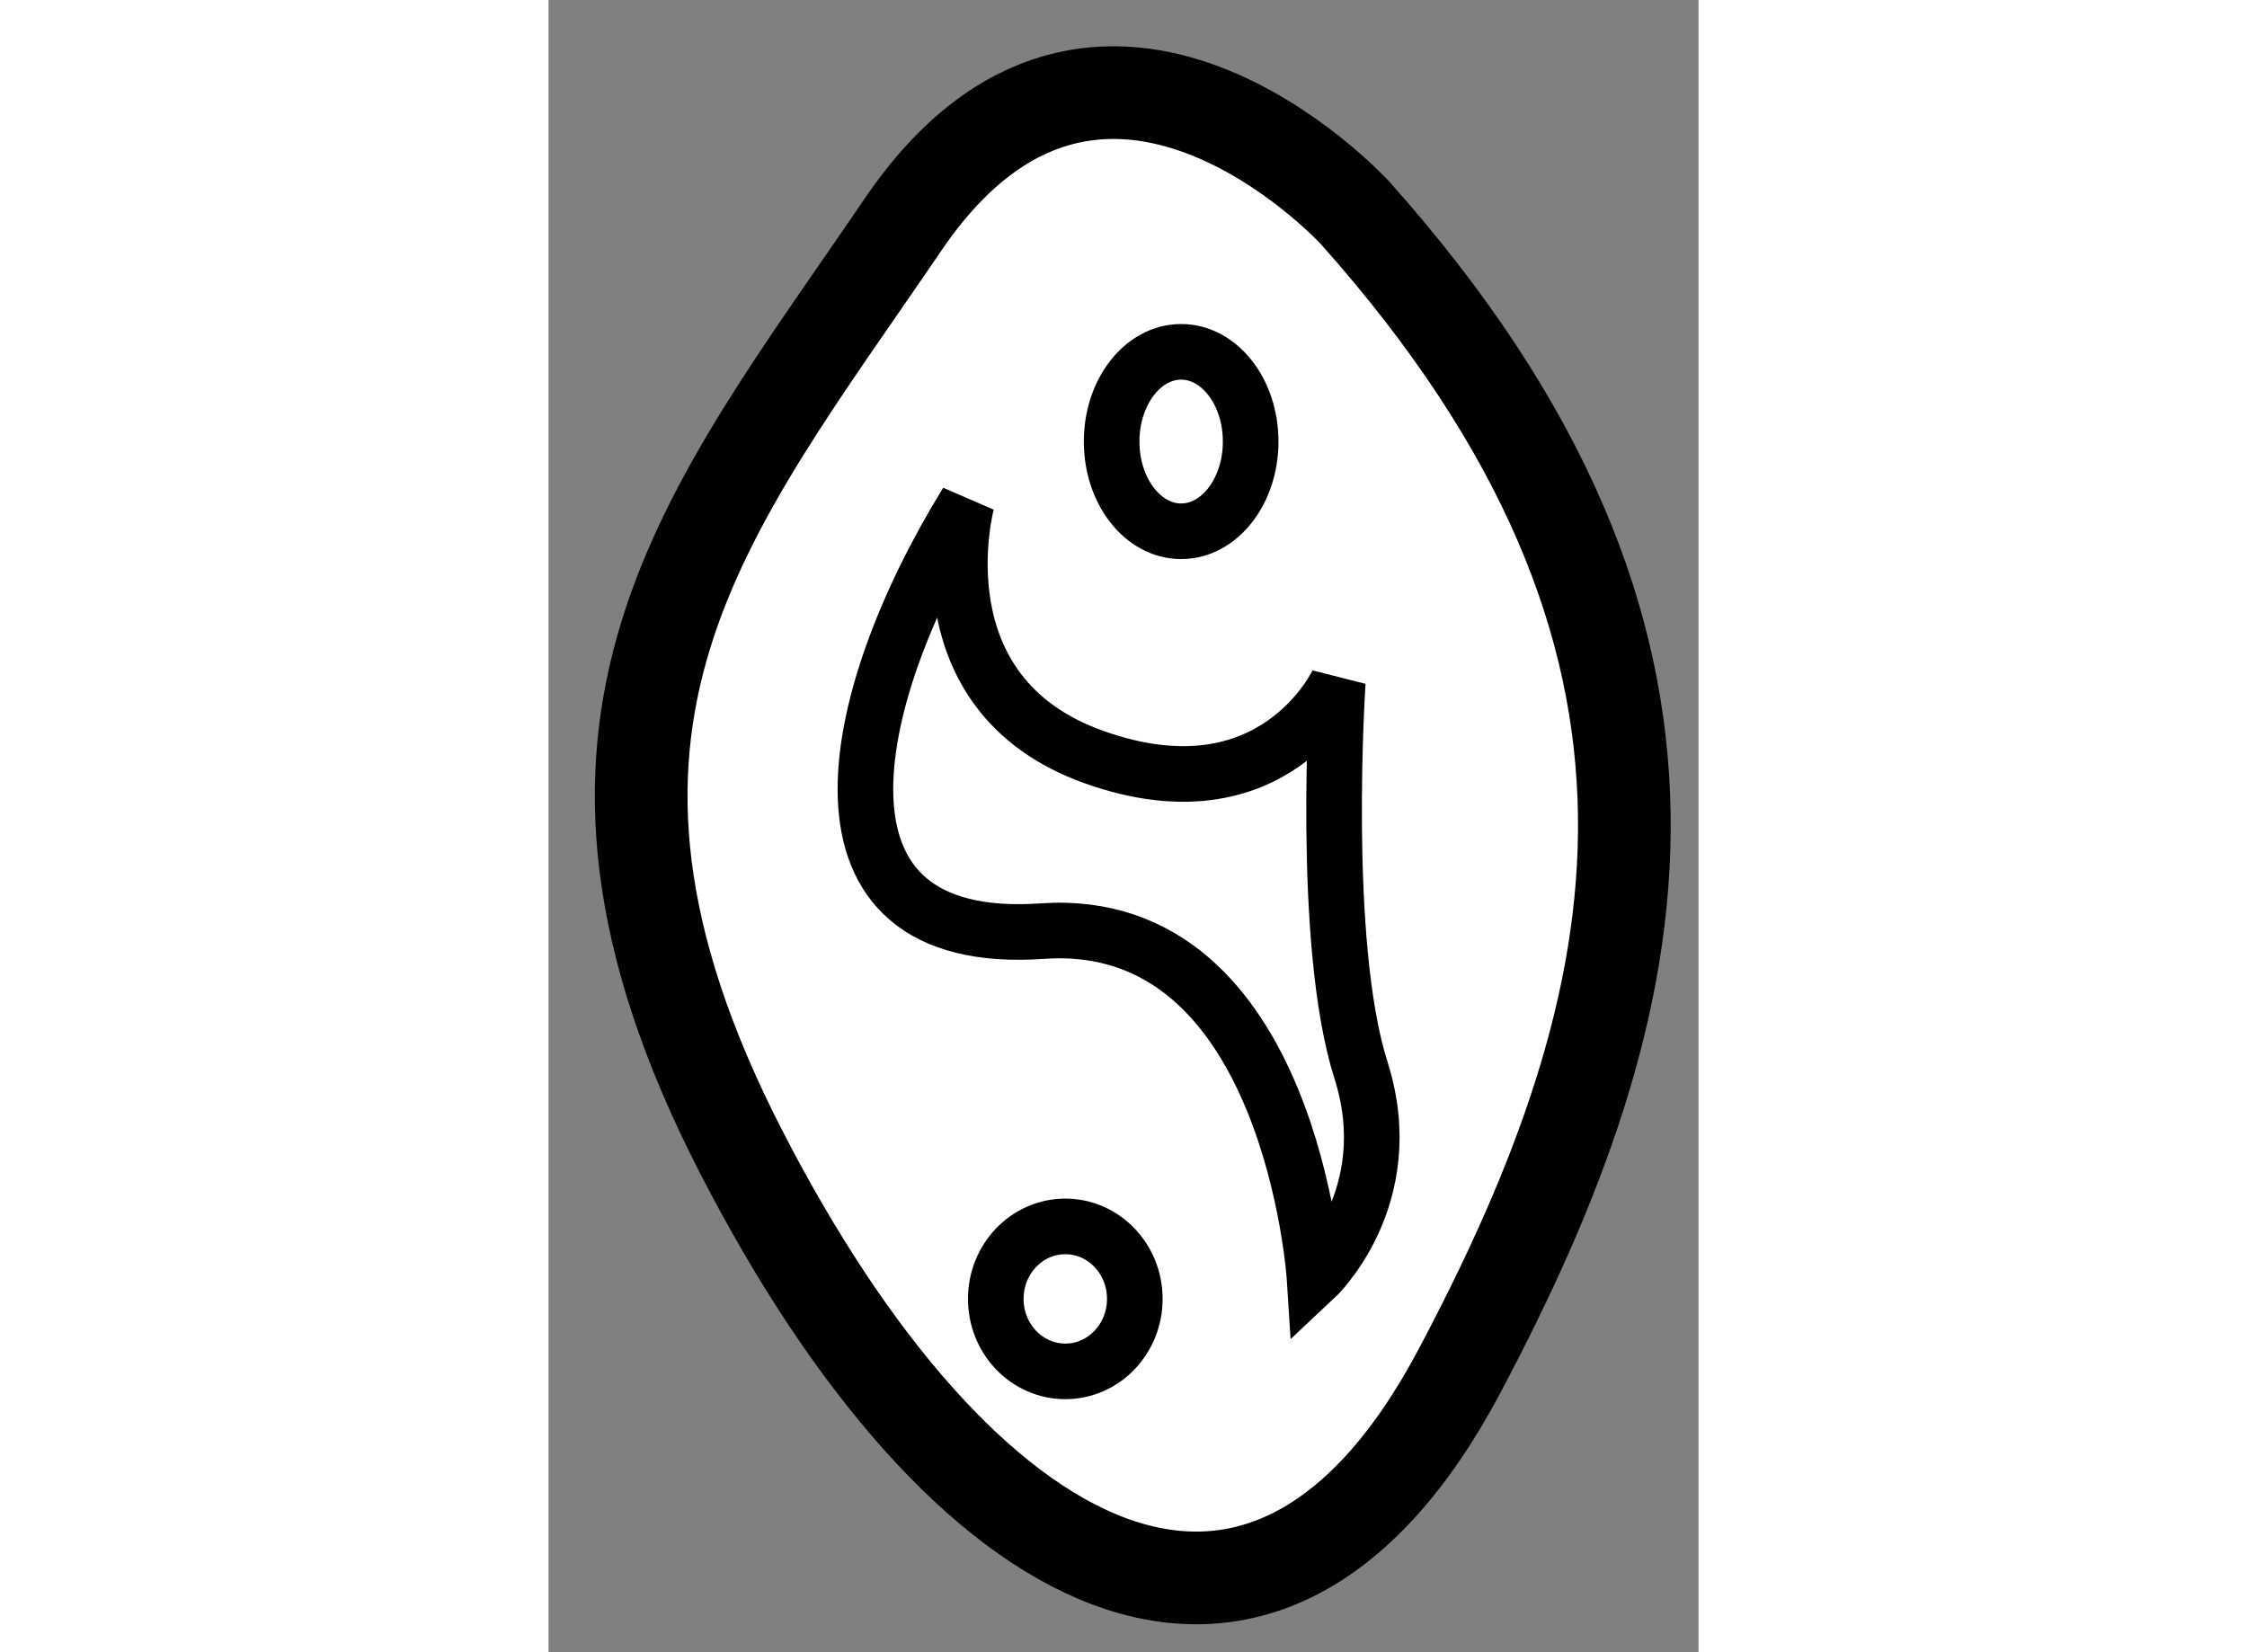 <?xml version="1.0" encoding="utf-8"?>
<!-- Generator: Adobe Illustrator 15.1.0, SVG Export Plug-In . SVG Version: 6.00 Build 0)  -->
<!DOCTYPE svg PUBLIC "-//W3C//DTD SVG 1.1//EN" "http://www.w3.org/Graphics/SVG/1.1/DTD/svg11.dtd">
<svg version="1.1" xmlns="http://www.w3.org/2000/svg" xmlns:xlink="http://www.w3.org/1999/xlink" x="0px" y="0px" width="244.8px"
	 height="180px" viewBox="221.913 112.731 6.204 8.913" enable-background="new 0 0 244.8 180" xml:space="preserve">
	
<rect x="221.913" y="112.731" width="6.204" height="8.913" fill="#808080" stroke="none"/>
	
<g><path fill="#FFFFFF" stroke="#000000" stroke-width="0.5" d="M226.264,113.879c0,0-1.375-1.5-2.438,0.063s-2.063,2.688-0.875,5
			s2.813,3.188,3.875,1.188S228.326,116.191,226.264,113.879z"></path><path fill="none" stroke="#000000" stroke-width="0.3" d="M224.17,115.441c0,0-0.281,1.031,0.688,1.375s1.313-0.406,1.313-0.406
			s-0.094,1.406,0.125,2.094s-0.25,1.125-0.25,1.125s-0.125-1.969-1.469-1.875S223.514,116.504,224.17,115.441z"></path><ellipse fill="none" stroke="#000000" stroke-width="0.3" cx="224.701" cy="119.738" rx="0.375" ry="0.391"></ellipse><ellipse fill="none" stroke="#000000" stroke-width="0.3" cx="225.326" cy="115.113" rx="0.375" ry="0.484"></ellipse></g>


</svg>